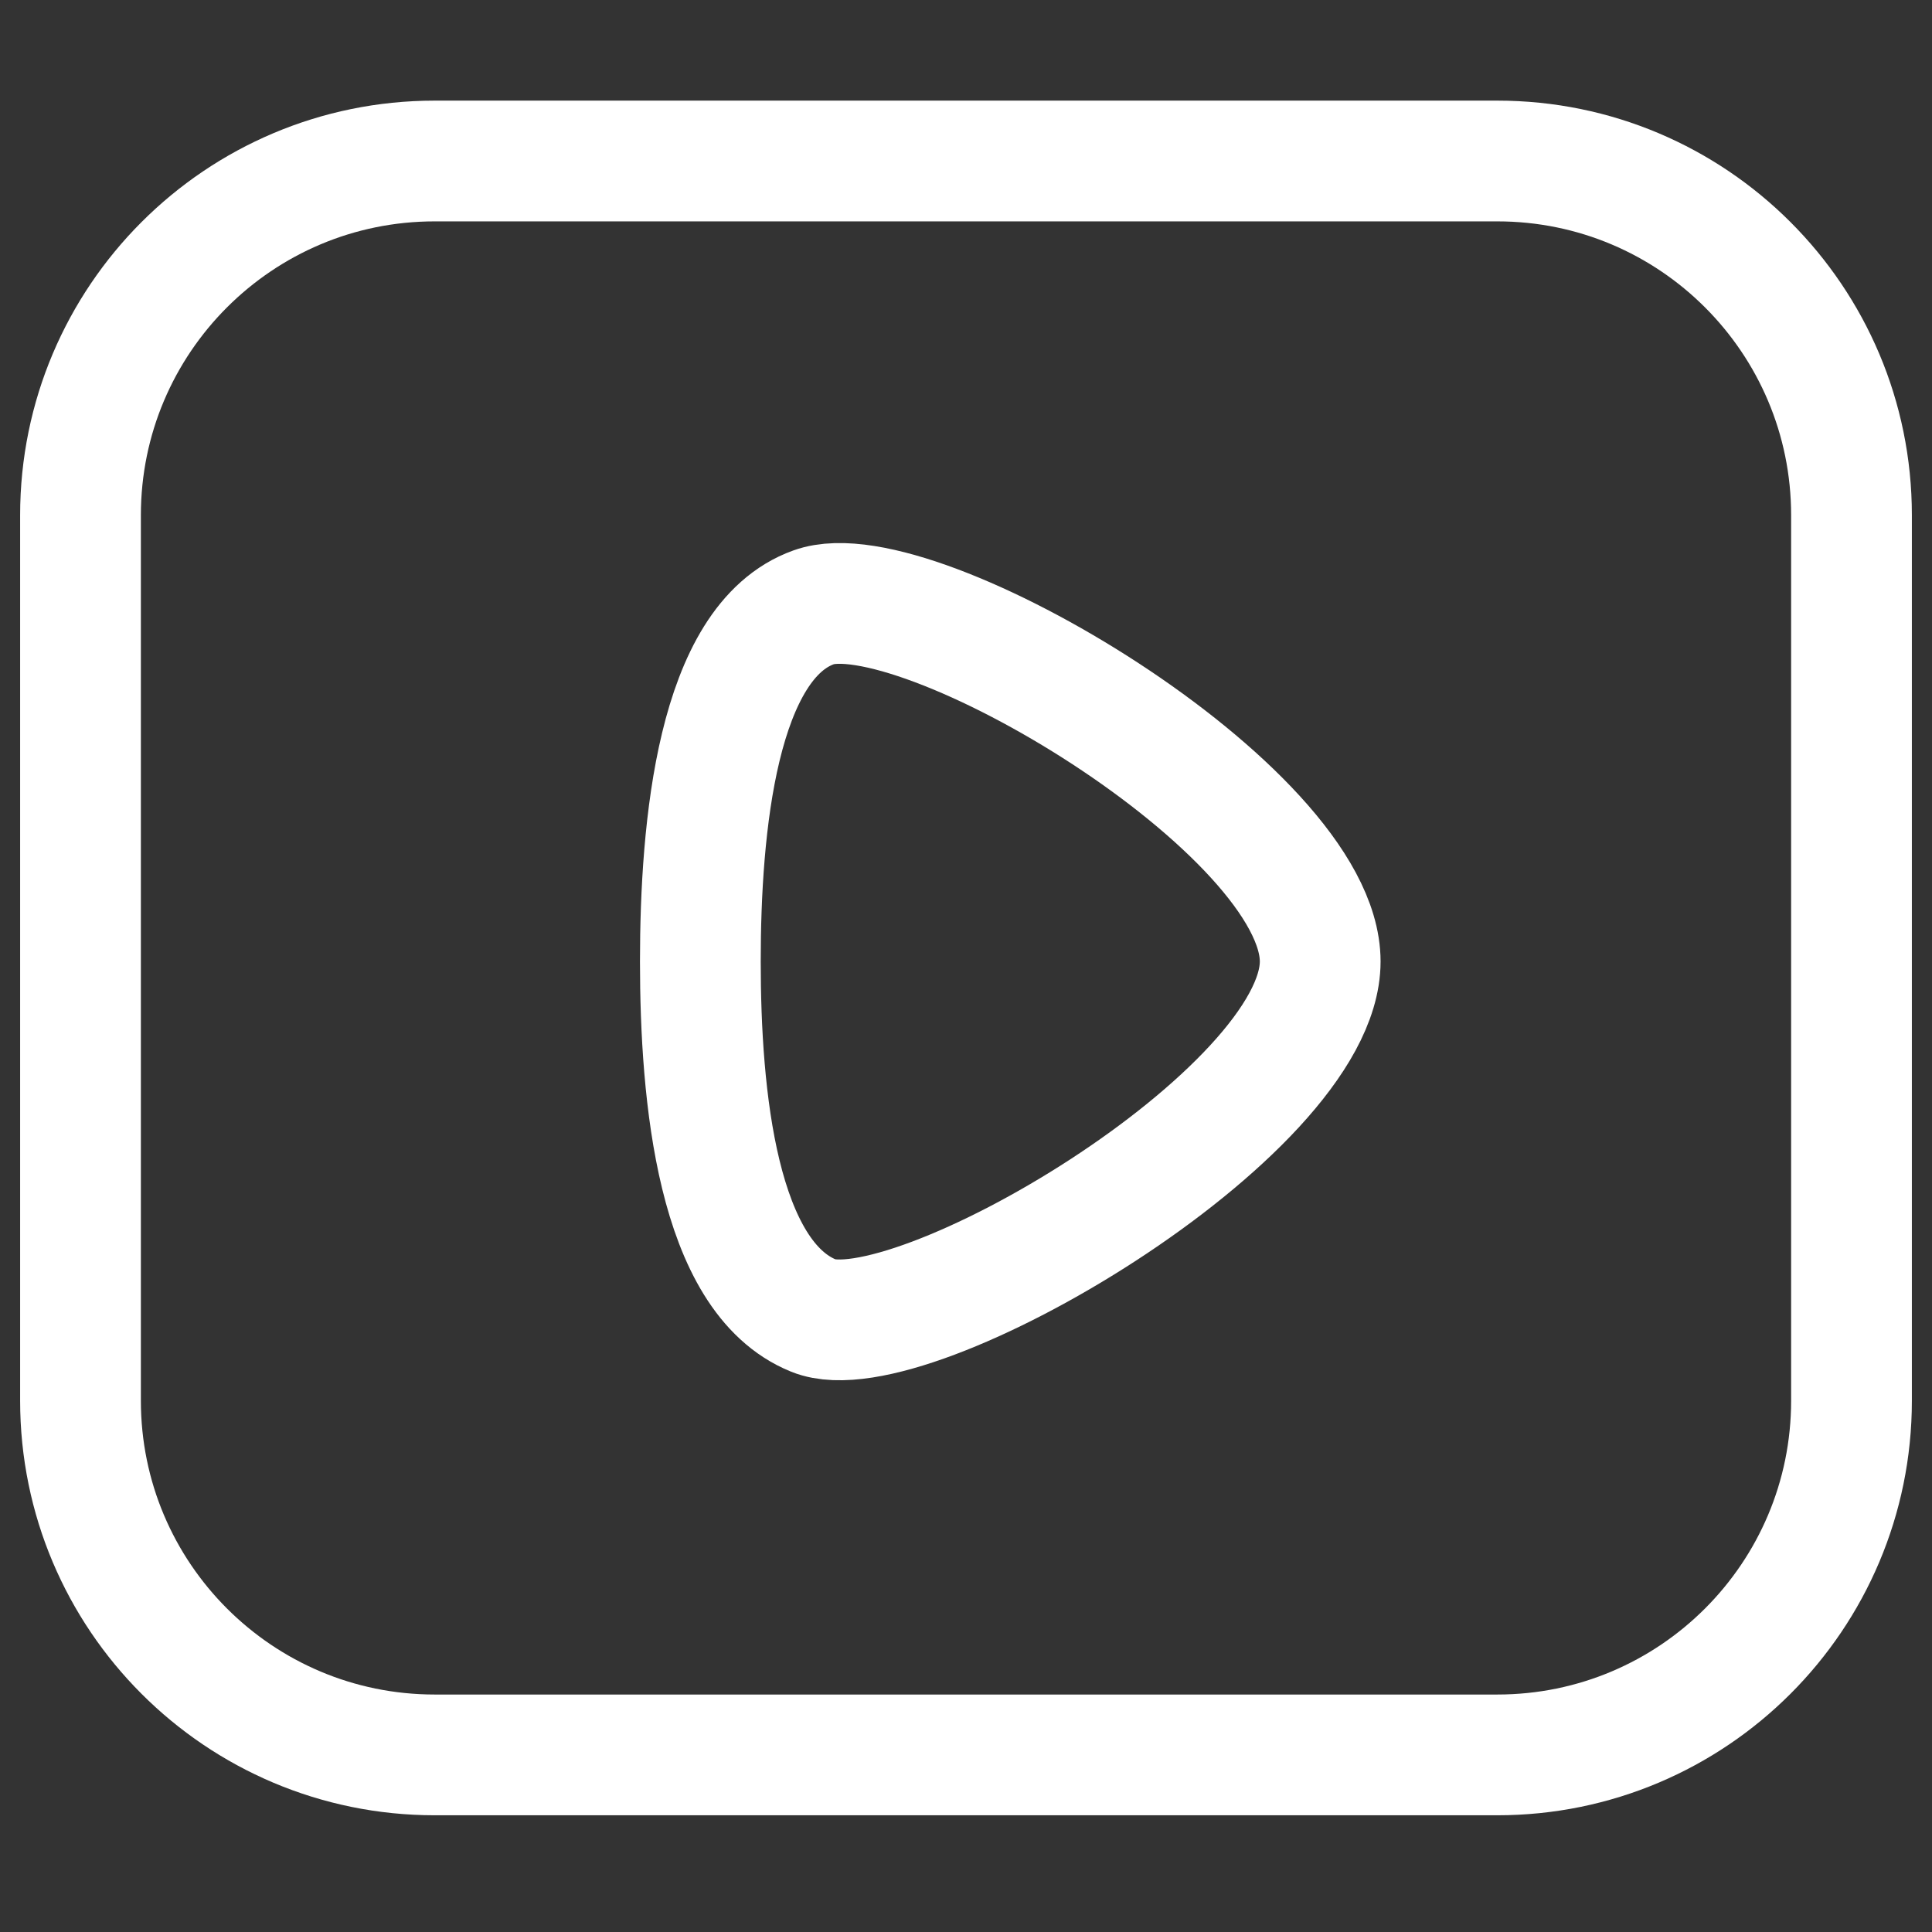 <svg width="24" height="24" viewBox="0 0 24 24" fill="none" xmlns="http://www.w3.org/2000/svg">
<rect x="0" y="0" width="24" height="24" fill="#333333" stroke="none"/>
<g clip-path="url(#clip0_2318_94415)">
<path d="M18.6 2H5.4C2.97 2 1 3.97 1 6.4V17.4C1 19.83 2.97 21.8 5.4 21.8H18.6C21.03 21.8 23 19.83 23 17.4V6.4C23 3.97 21.03 2 18.6 2Z" stroke="white" stroke-width="1.5" stroke-linecap="round" stroke-linejoin="round"/>
<path d="M10.108 7.544C8.909 7.973 8.7 10.272 8.7 11.944C8.7 13.616 8.909 15.86 10.108 16.344C11.307 16.828 16.4 13.825 16.4 11.944C16.4 10.063 11.384 7.082 10.108 7.544Z" stroke="white" stroke-width="1.5" stroke-linecap="round" stroke-linejoin="round"/>
</g>
<defs>
<clipPath id="clip0_2318_94415">
<rect width="24" height="24" fill="white"/>
</clipPath>
</defs>
</svg>
